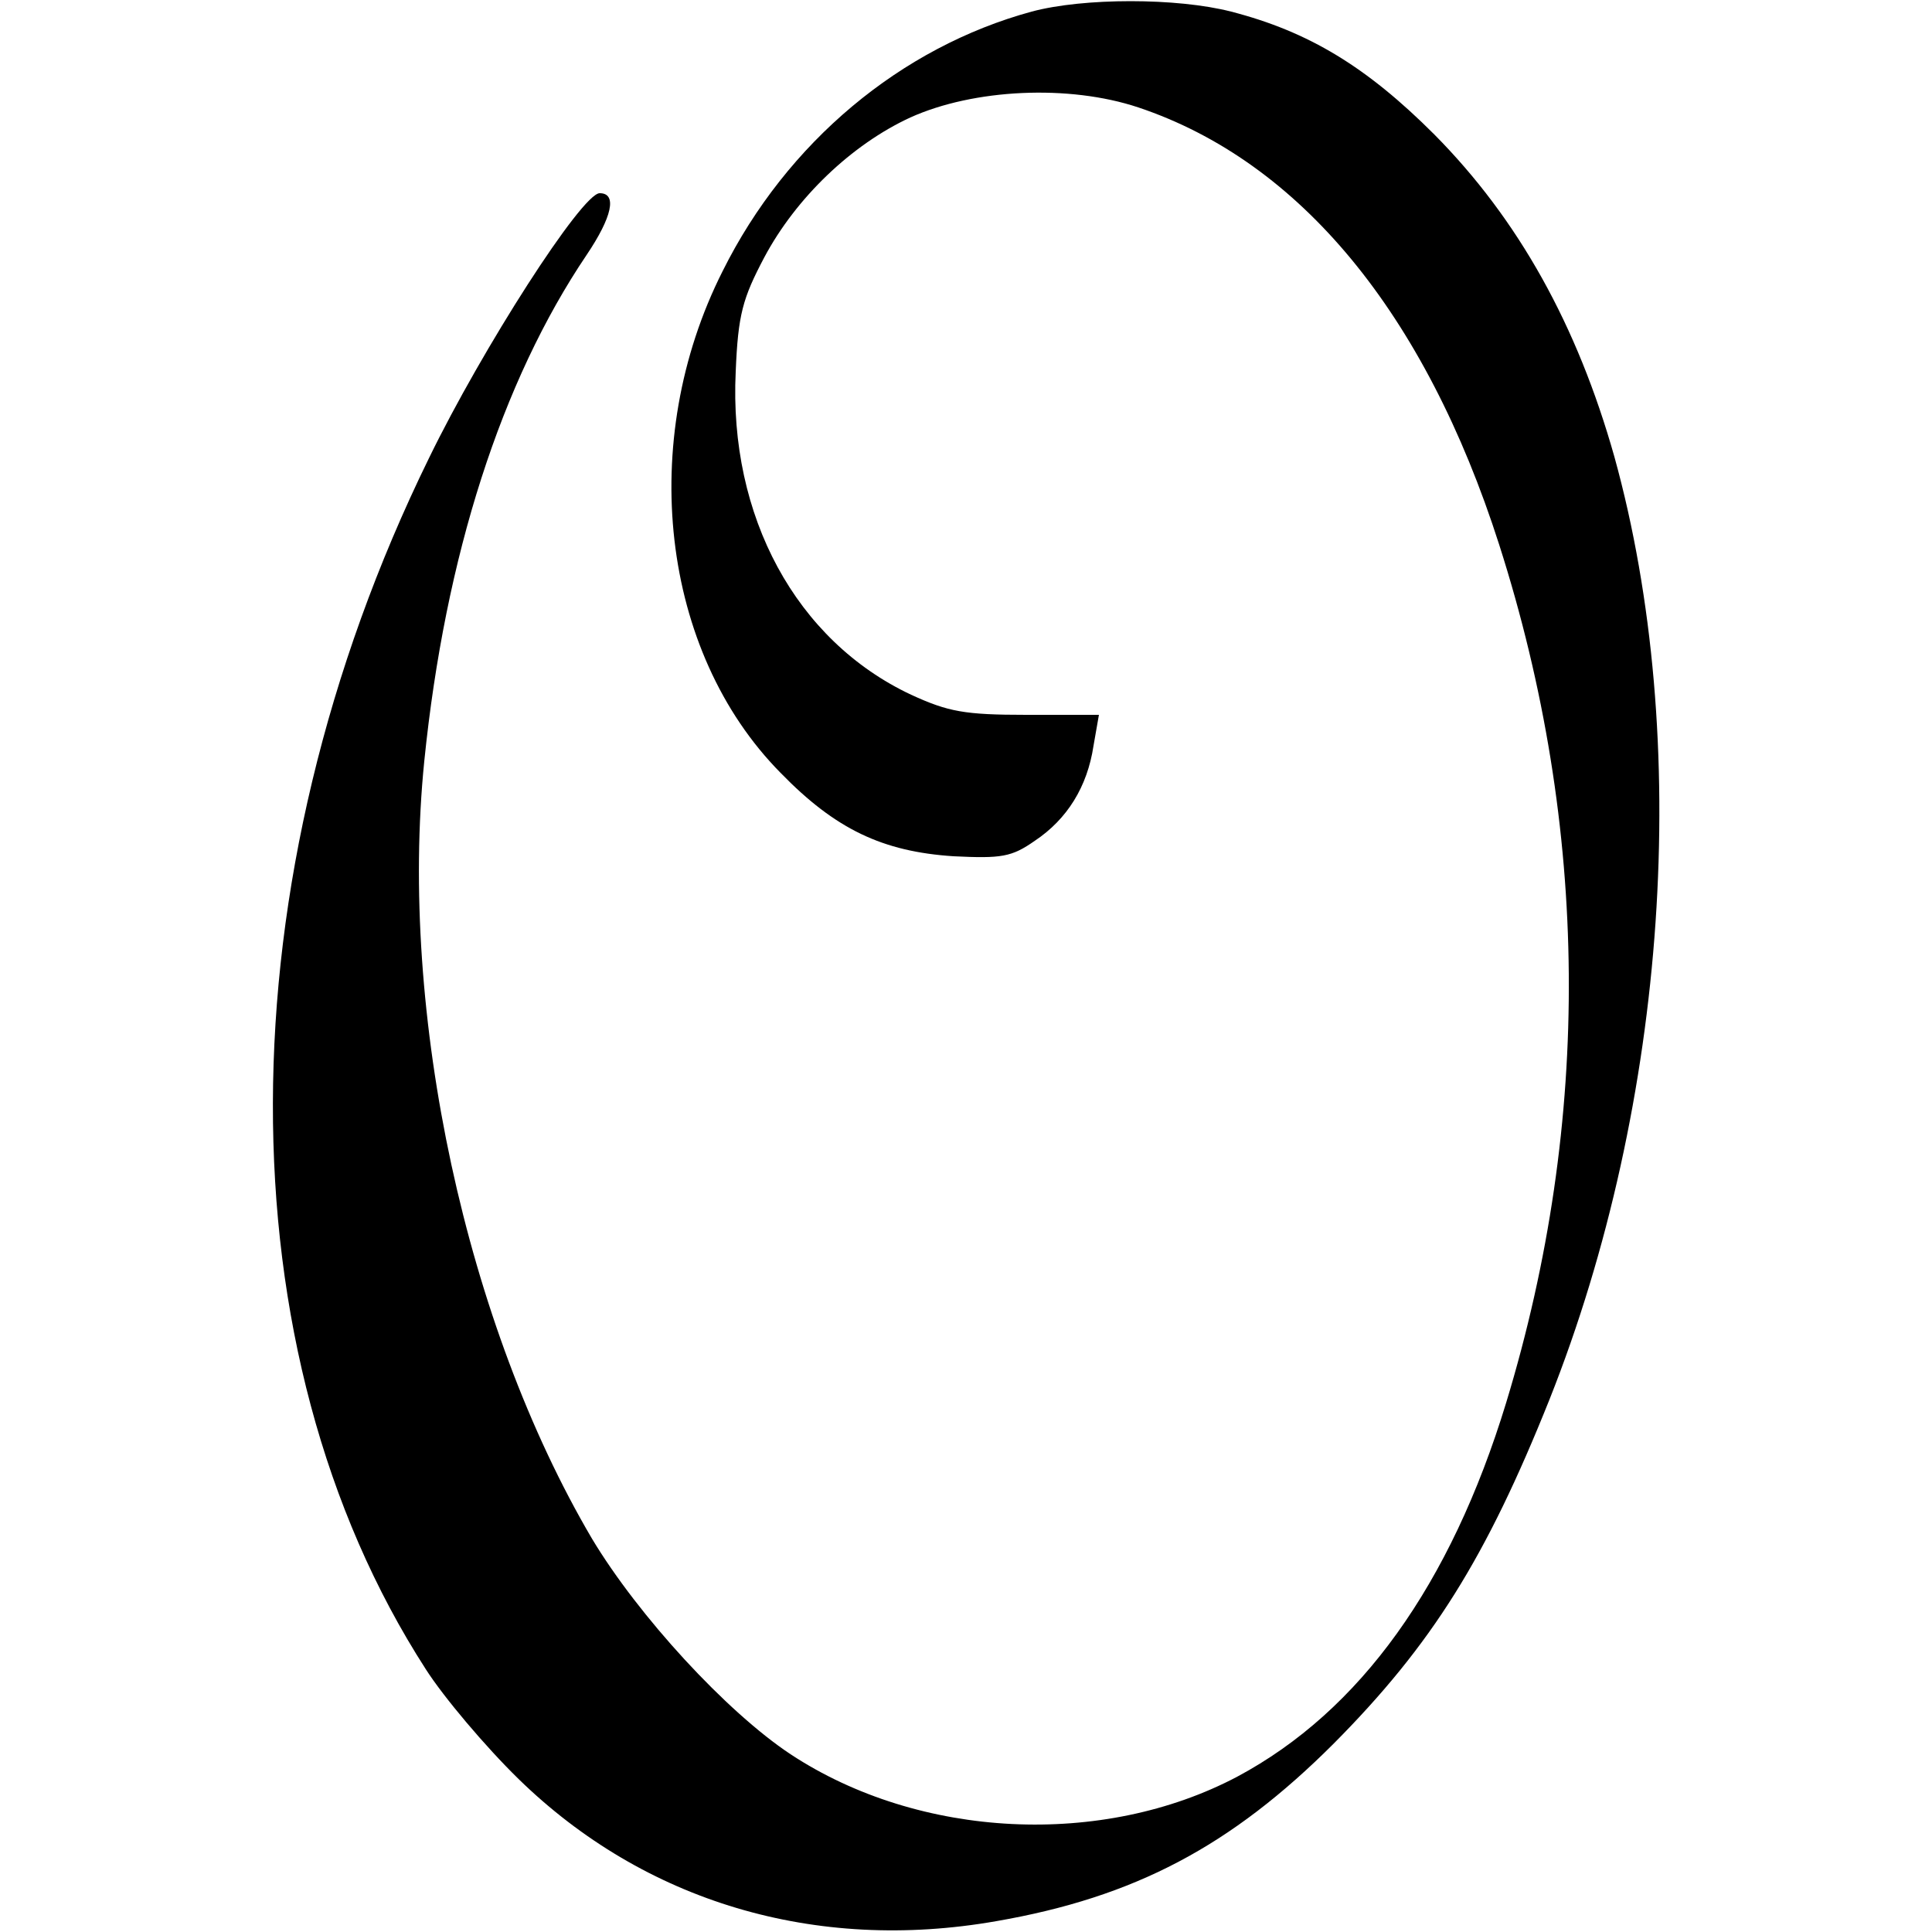 <?xml version="1.0" standalone="no"?>
<!DOCTYPE svg PUBLIC "-//W3C//DTD SVG 20010904//EN"
 "http://www.w3.org/TR/2001/REC-SVG-20010904/DTD/svg10.dtd">
<svg version="1.0" xmlns="http://www.w3.org/2000/svg"
 width="250pt" height="250pt" viewBox="0 0 250 250"
 preserveAspectRatio="xMidYMid meet">
<g transform="translate(0,250) scale(0.1,-0.1)"
fill="#000000" stroke="none">
<path d="M1335 2485 c-169 -46 -317 -169 -400 -336 -111 -220 -80 -492 75
-649 71 -73 132 -102 224 -108 62 -3 75 -1 105 20 42 28 68 70 76 123 l7 40
-94 0 c-80 0 -101 4 -149 26 -149 70 -236 231 -227 418 3 74 9 95 37 148 41
77 113 146 189 181 82 37 205 43 295 13 209 -70 371 -266 467 -566 117 -366
120 -745 9 -1110 -72 -236 -189 -399 -348 -484 -174 -92 -411 -81 -578 29 -83
55 -197 179 -257 279 -163 277 -250 679 -217 1006 27 266 100 492 210 655 33
49 40 80 17 80 -23 0 -152 -201 -221 -343 -268 -547 -269 -1156 -4 -1567 23
-36 77 -100 120 -142 163 -159 384 -225 618 -184 179 31 304 97 437 230 127
128 197 240 279 445 153 385 185 855 84 1220 -48 170 -124 307 -233 417 -87
87 -162 133 -263 159 -70 18 -191 18 -258 0z"/>
</g>
</svg>
